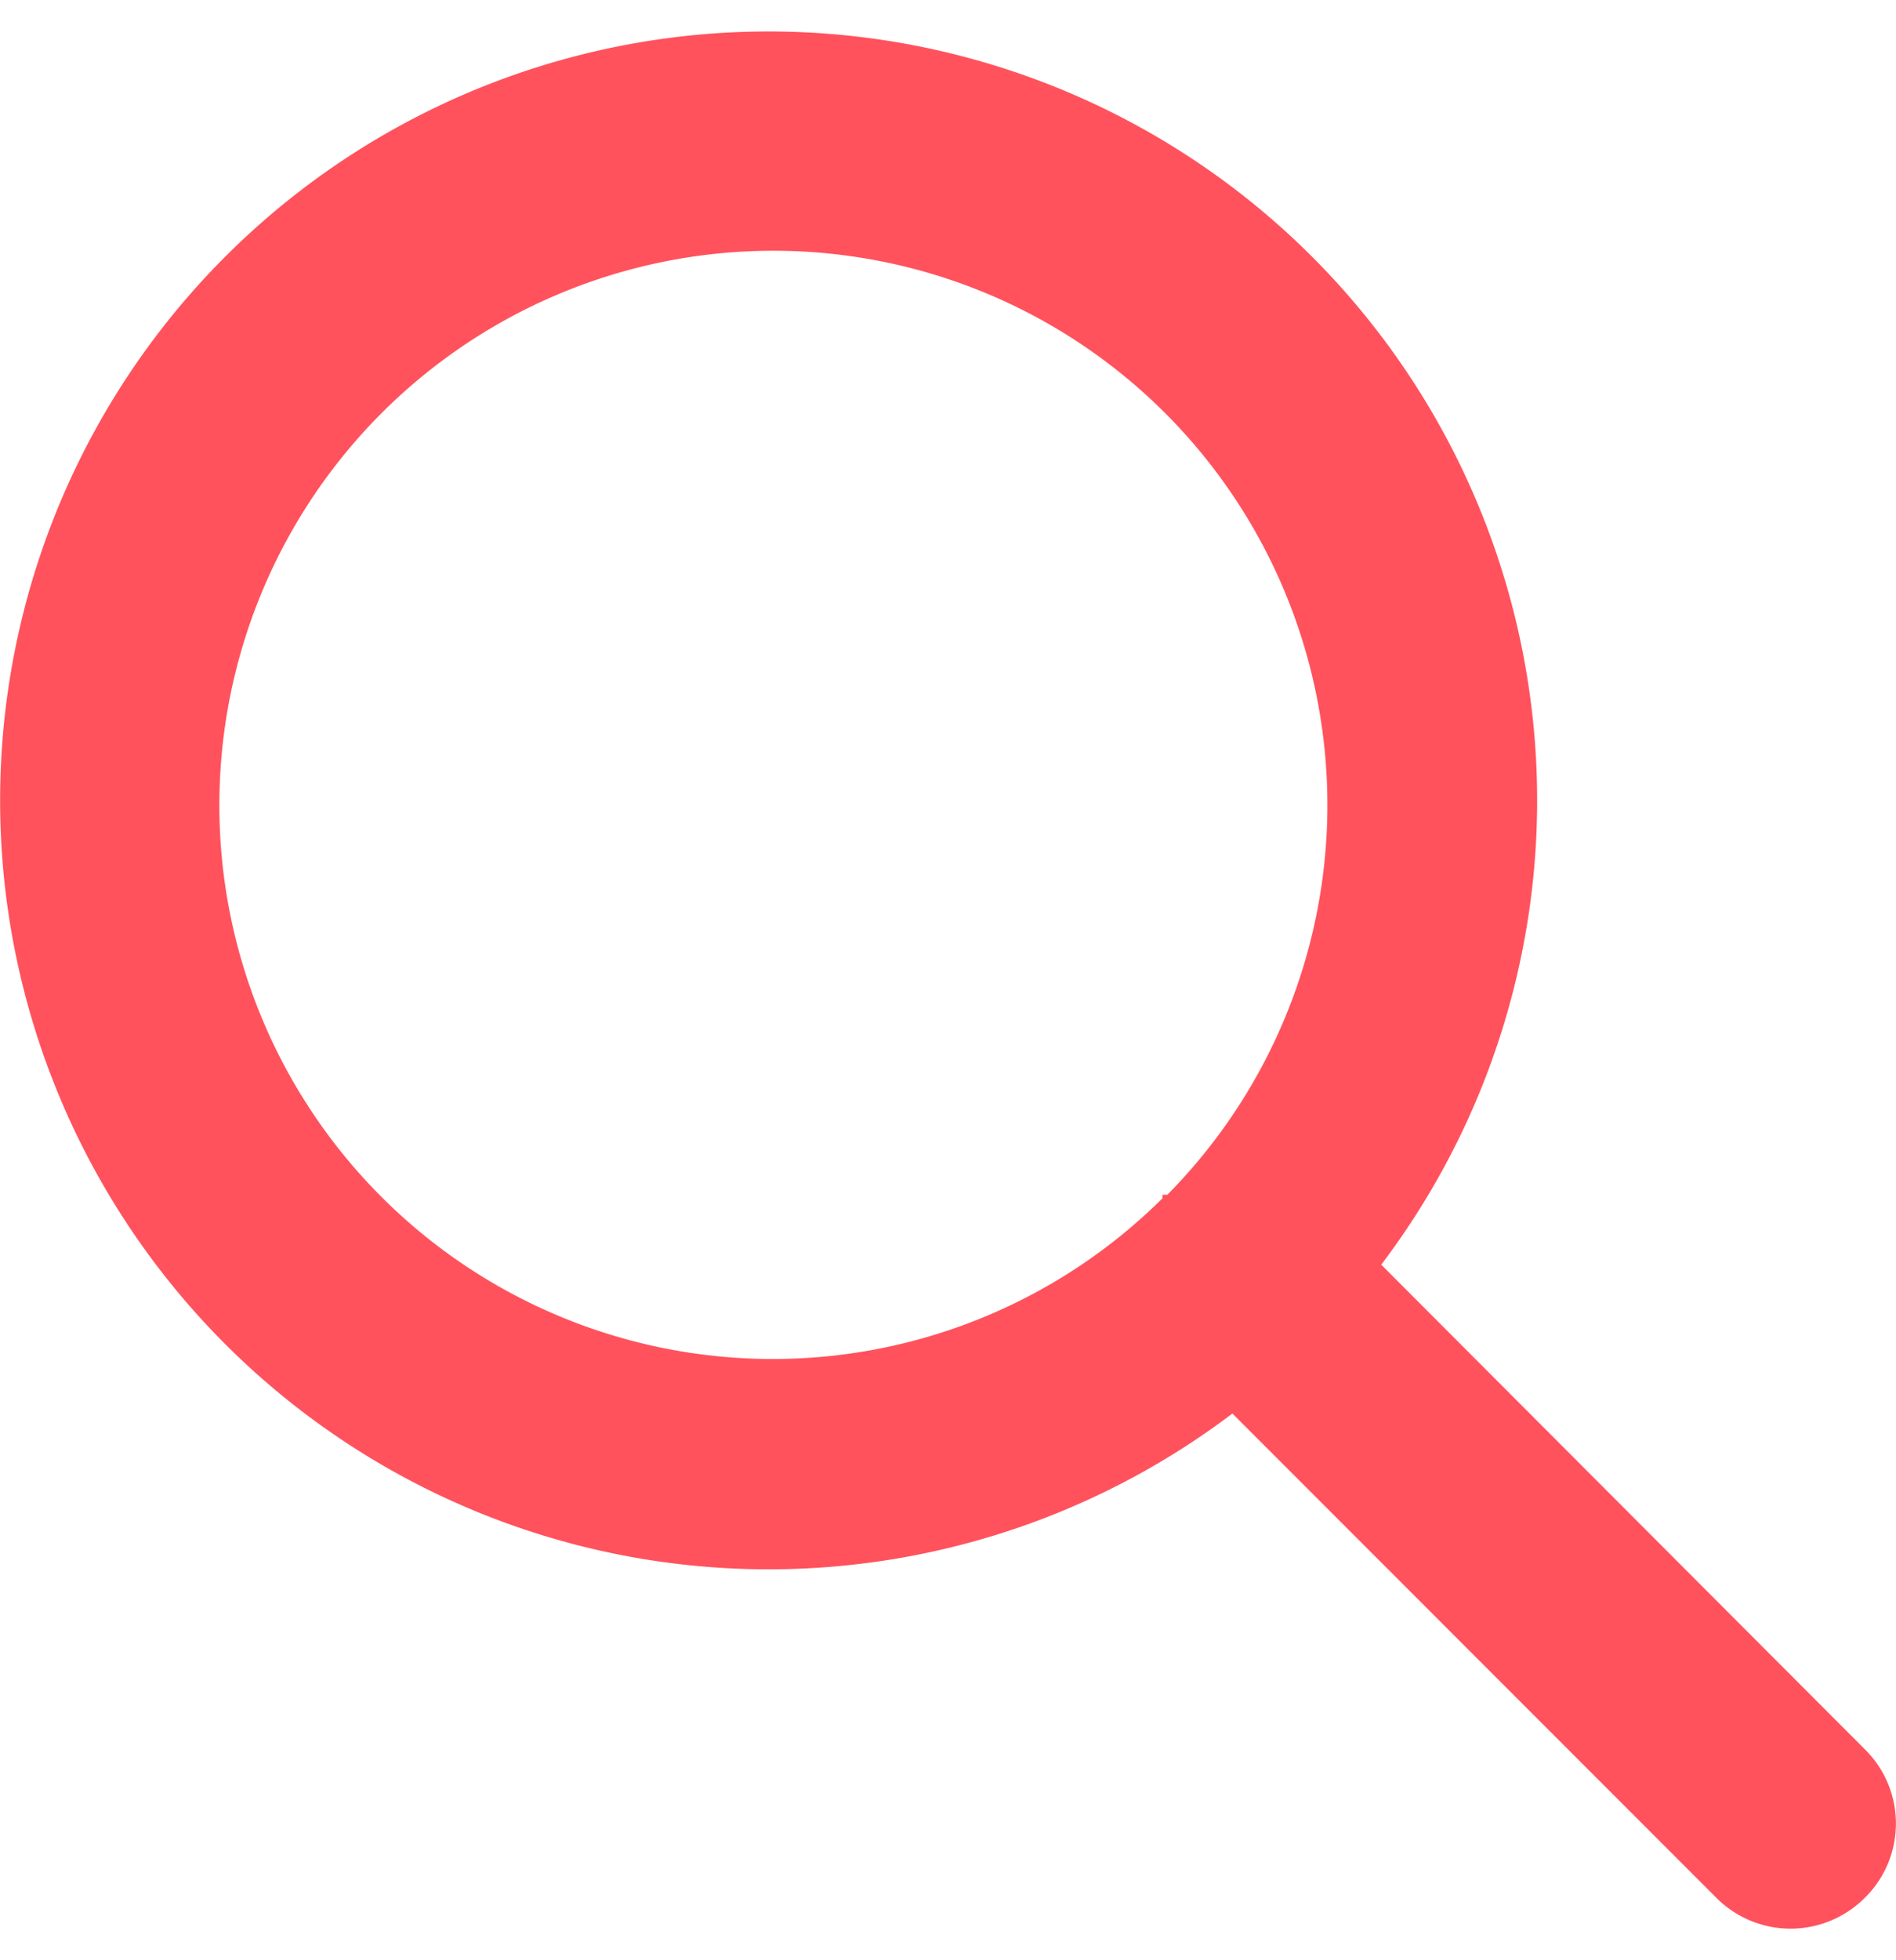 <svg width="30" height="31" xmlns="http://www.w3.org/2000/svg"><path d="M29.515 27.672L21.855 20a12.16 12.16 0 10-2.355 2.354l7.66 7.661a1.658 1.658 0 002.344 0 1.647 1.647 0 00.011-2.343zM3.471 12.737a8.766 8.766 0 1115 6.157h-.077v.056a8.755 8.755 0 01-14.923-6.213z" fill="#FF525D"/></svg>